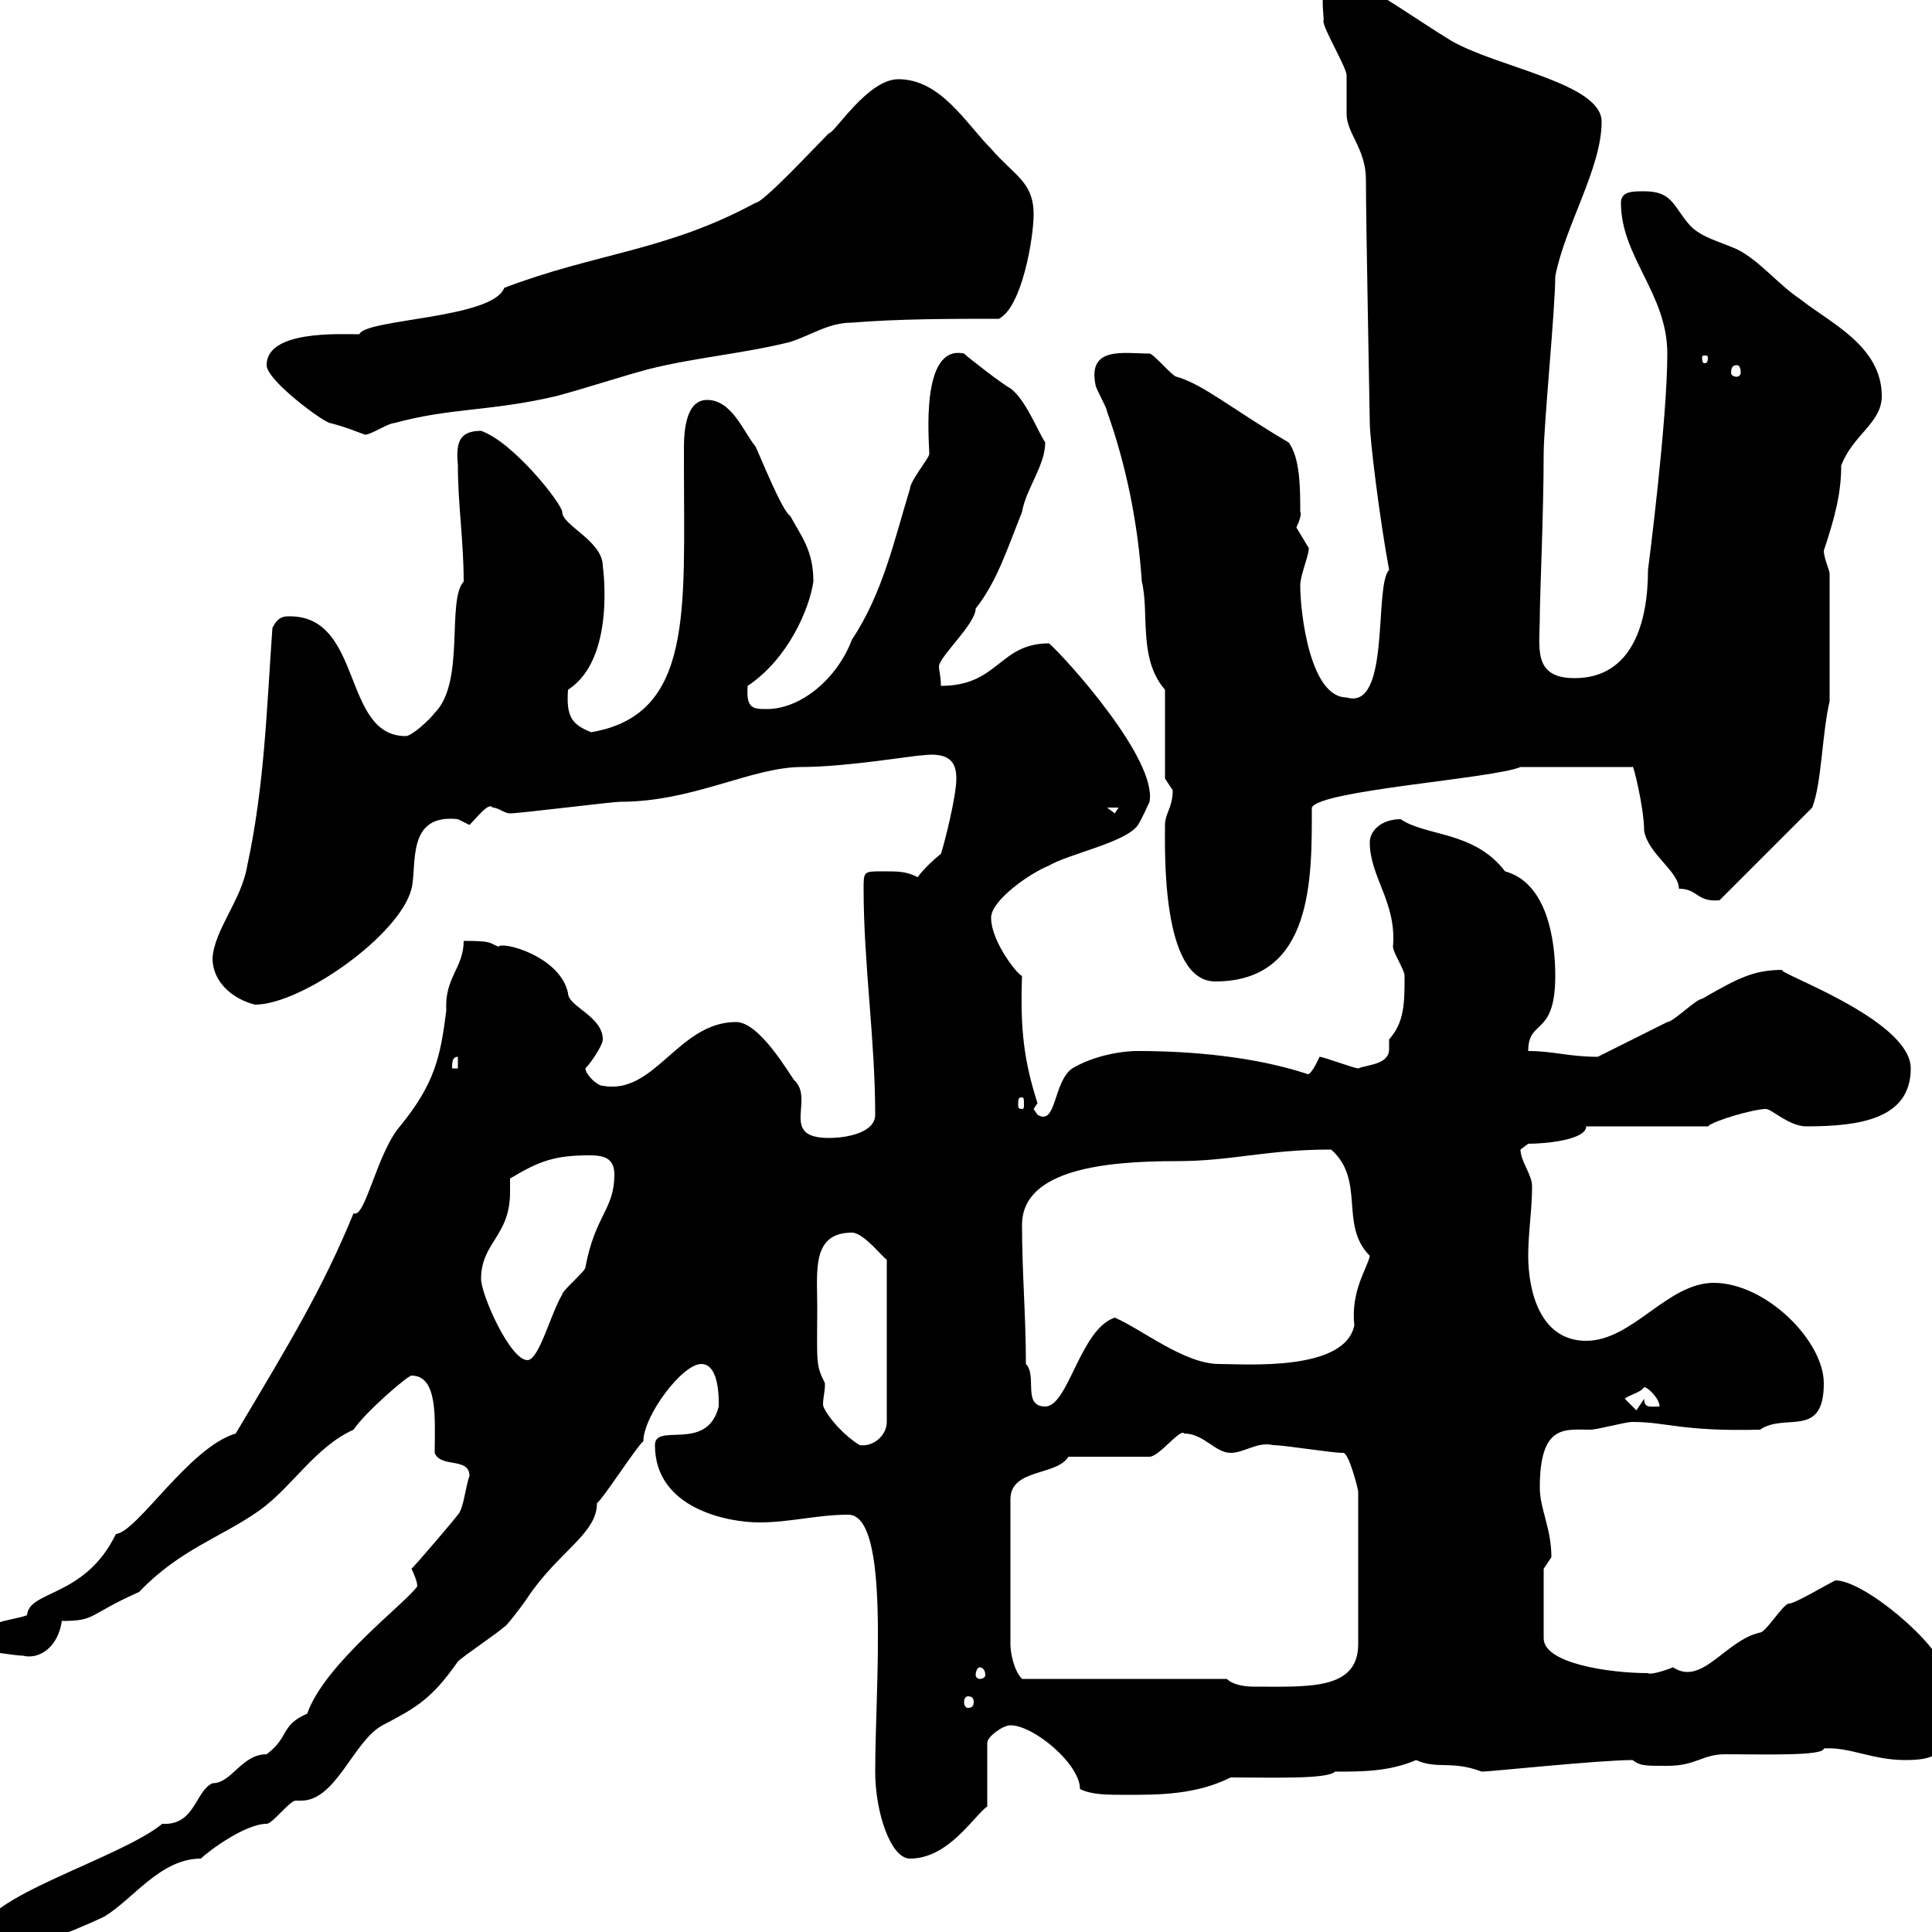 <svg xmlns="http://www.w3.org/2000/svg" xmlns:xlink="http://www.w3.org/1999/xlink" width="300" height="300"><path d="M-3 300.30C-3 302.70 0.60 304.50 2.40 303.90C5.70 301.50 9.30 300.90 16.20 297.60C20.70 294.90 24.90 288.60 31.20 288.60C32.40 287.40 38.10 283.20 41.40 283.20C42.30 283.20 45 279.60 45.90 279.60C45.90 279.60 46.80 279.60 46.80 279.60C52.20 279.60 54.90 270.30 59.40 267.90C64.50 265.20 66.90 264 71.10 258C72 257.10 77.40 253.50 78.30 252.60C78.30 252.90 80.70 249.90 81.90 248.10C86.70 240.90 92.70 238.20 92.70 233.40C93.60 232.80 99 224.40 99.90 223.80C99.90 219.90 105.90 211.80 108.90 211.80C111.90 211.80 111.60 218.10 111.60 218.40C109.80 225.60 101.70 220.80 101.70 224.40C101.70 234.30 113.10 236.40 117.90 236.40C122.70 236.40 126.90 235.20 131.70 235.20C138.30 235.20 135.90 261.60 135.90 275.10C135.90 281.40 138.30 288.60 141.30 288.60C147.30 288.60 151.20 282 153.30 280.50L153.30 270.60C153.30 269.70 155.70 267.90 156.90 267.90C160.50 267.90 167.70 273.90 167.70 277.80C169.50 278.70 171.90 278.70 174.90 278.70C180 278.70 185.70 278.70 191.10 276C197.70 276 206.10 276.30 207.30 275.10C211.50 275.10 215.70 275.10 219.90 273.30C223.20 274.80 225.30 273.30 230.10 275.10C231.30 275.10 248.40 273.30 253.50 273.30C254.70 274.20 255.30 274.20 258.90 274.20C263.40 274.20 264.30 272.40 267.90 272.40C273.90 272.40 283.20 272.70 283.20 271.50C287.10 271.20 290.70 273.30 295.80 273.30C300.60 273.30 303 272.40 303 265.20C303 264.30 302.10 260.70 302.10 259.80C301.20 255.30 289.50 245.40 285 245.40C283.20 246.30 278.70 249 277.80 249C276.90 249 274.20 253.50 273.30 253.50C267.90 254.70 264.30 261.90 259.80 258.90C258.30 259.50 256.20 260.10 255.90 259.80C249.90 259.80 239.70 258.30 239.70 254.40L239.70 243.60C239.70 243.60 240.90 241.80 240.90 241.80C240.90 237.30 239.10 234.30 239.10 231C239.10 221.10 243 222 246.90 222C248.10 222 252.30 220.80 253.50 220.80C258.90 220.80 261 222.30 273.30 222C277.20 219.30 283.20 223.50 283.20 214.80C283.20 208.20 274.20 199.20 266.10 199.20C258.90 199.20 253.50 208.20 246.30 208.20C239.10 208.20 237.30 200.40 237.30 195C237.30 191.40 237.90 187.80 237.90 184.20C237.90 182.40 236.10 180.30 236.10 178.50C236.10 178.50 237.30 177.60 237.30 177.60C240 177.60 246.30 177 246.30 174.90L265.20 174.90C266.10 174 272.40 172.20 274.20 172.20C275.10 172.20 277.80 174.90 280.50 174.90C288.90 174.90 296.70 173.70 296.70 165.90C296.70 158.10 274.50 150.60 276.90 150.60C272.40 150.60 270 151.80 264.30 155.10C263.40 155.10 259.80 158.70 258.90 158.70C257.10 159.60 249.90 163.20 248.10 164.10C243.60 164.10 241.20 163.20 237.30 163.20C237.30 158.10 241.50 161.10 241.50 151.50C241.50 146.10 240.30 137.10 233.70 135.30C228.90 129 221.40 129.90 217.50 127.20C214.50 127.20 212.70 129 212.70 130.80C212.70 136.20 216.90 140.10 216.30 147C216.30 147.90 218.10 150.60 218.10 151.50C218.10 155.70 218.10 158.70 215.70 161.40C215.70 161.70 215.70 162.30 215.70 162.90C215.70 165.30 212.40 165.30 210.90 165.90C210.30 165.90 205.50 164.10 204.90 164.10C204.90 164.10 203.70 166.80 203.10 166.80C195 164.10 185.10 163.20 176.70 163.20C173.70 163.20 169.50 164.10 166.50 165.90C163.50 168 164.10 174.90 161.10 173.10C161.10 173.10 160.50 172.20 160.50 172.20L161.10 171.30C159 164.70 158.40 159.90 158.70 151.50C158.40 151.80 153.90 146.40 153.90 142.50C153.90 139.80 159.90 135.60 162.90 134.40C165.90 132.60 174.90 130.80 176.70 128.10C177.30 127.20 178.50 124.50 178.50 124.50C179.70 117.90 165.60 102.30 162.90 99.90C155.10 99.90 155.10 106.50 146.10 106.50C146.10 105 145.80 104.10 145.80 103.50C145.80 102 151.50 96.90 151.50 94.50C154.80 90.30 156.30 85.50 158.70 79.50C159.30 75.90 162.30 72.30 162.30 68.70C161.10 66.90 159.30 62.10 156.90 60.30C155.70 59.70 150.30 55.50 149.70 54.90C142.80 53.40 144.30 68.70 144.30 70.50C144.30 71.10 141.30 74.70 141.30 75.90C138.90 83.70 137.10 92.10 132.30 99.30C129.90 105.60 124.20 110.10 119.10 110.10C117 110.10 115.80 110.10 116.10 106.50C122.40 102.30 125.70 94.50 126.30 90.30C126.30 85.50 124.50 83.40 122.70 80.10C121.50 79.50 117.90 70.50 117.30 69.30C115.50 67.20 113.70 62.10 109.80 62.10C106.50 62.10 106.20 66.90 106.20 69.60C106.20 70.80 106.20 71.70 106.20 72.30C106.20 94.80 107.70 111 91.80 113.70C88.80 112.50 87.90 111.30 88.20 107.10C95.70 102.30 93.60 87.90 93.60 87.90C93.60 84 87.30 81.60 87.30 79.50C87.30 78.30 79.80 68.70 74.70 66.90C71.10 66.90 70.80 69 71.10 72.30C71.10 78.30 72 84 72 90.30C69.30 93.30 72.30 105.90 67.50 110.70C66.60 111.90 63.90 114.30 63 114.30C53.10 114.30 56.40 95.70 45 95.70C44.10 95.70 43.20 95.70 42.30 97.50C41.40 110.10 41.10 121.80 38.40 134.40C37.50 139.80 33.30 144.30 33 148.80C33 152.40 36 155.10 39.60 156C46.80 156 62.10 145.20 63.90 138C64.80 134.40 63 126.30 71.10 127.20C71.10 127.20 72.90 128.10 72.90 128.10C74.10 126.90 75.90 124.50 76.50 125.40C77.40 125.40 78.30 126.30 79.20 126.30C80.70 126.30 95.10 124.50 96.30 124.50C107.70 124.50 116.70 119.10 124.50 119.10C131.40 119.10 141.90 117.30 143.10 117.30C147.60 116.70 148.50 118.50 148.50 120.90C148.50 123.60 146.70 130.80 146.10 132.60C144.90 133.50 143.10 135.30 142.50 136.20C140.70 135.30 139.50 135.30 137.10 135.30C134.10 135.30 134.10 135.30 134.10 138C134.10 149.70 135.90 161.40 135.90 173.10C135.90 175.80 131.70 176.70 128.70 176.70C120.90 176.70 126.60 170.70 123.30 167.70C122.40 166.50 117.90 158.70 114.30 158.70C105.30 158.70 101.70 170.10 93.60 168.60C92.70 168.60 90.90 166.80 90.90 165.90C91.80 165 93.60 162.30 93.60 161.40C93.60 157.80 88.20 156.30 88.20 154.20C87 148.50 78 146.10 77.40 147C75.90 146.40 76.50 146.10 72 146.10C72 150.30 69 151.80 69.30 156.90C68.40 164.10 67.50 168.30 62.10 174.90C58.50 179.10 56.70 189.30 54.90 188.40C50.10 200.10 45 208.50 36.60 222.60C29.40 224.70 21.30 237.90 18 238.20C13.20 248.10 4.50 246.90 4.20 250.80C2.10 251.70-4.50 251.70-3.60 256.20C-3 256.20 2.40 257.10 3.60 257.10C6 257.70 9 255.90 9.60 251.70C15 251.70 13.50 250.80 21.60 247.20C27.90 240.60 34.20 238.80 40.20 234.60C45.30 231 48.90 224.70 54.90 222C56.70 219.30 63.30 213.60 63.90 213.60C68.10 213.60 67.50 220.50 67.50 225.60C68.40 228 72.90 226.20 72.90 229.20C72.30 230.70 72 234.30 71.10 235.20C70.20 236.40 64.80 242.70 63.90 243.60C63.90 243.60 64.80 245.40 64.80 246.30C63.30 248.70 50.40 258.30 47.70 266.10C43.50 267.90 45 269.70 41.40 272.40C37.50 272.40 36 276.90 33 276.90C30.30 278.10 30.30 283.50 25.20 283.20C18.60 288.60-3 294.60-3 300.30ZM150.30 263.40C150.90 263.40 151.20 263.70 151.20 264.30C151.20 264.90 150.90 265.20 150.30 265.20C150 265.20 149.70 264.90 149.70 264.30C149.70 263.70 150 263.40 150.30 263.40ZM190.50 260.70L158.70 260.70C157.50 259.50 156.90 256.80 156.90 255.30L156.90 232.80C156.90 228 164.10 229.20 165.90 226.20L178.50 226.20C180 226.20 183.30 221.70 183.90 222.60C186.90 222.60 188.70 225.60 191.10 225.60C193.20 225.60 195.30 223.80 197.70 224.40C199.50 224.40 206.70 225.60 208.50 225.60C209.40 225.30 210.90 231.30 210.90 231.60L210.90 255.30C210.90 262.50 203.10 261.90 194.70 261.90C193.20 261.90 191.40 261.60 190.50 260.70ZM152.10 258.90C152.70 258.90 153 259.50 153 260.10C153 260.40 152.70 260.70 152.10 260.70C151.80 260.70 151.50 260.40 151.50 260.10C151.50 259.50 151.80 258.90 152.10 258.90ZM126.90 202.80C126.90 197.40 126 191.40 132.30 191.40C134.10 191.40 137.10 195.30 137.70 195.60L137.70 220.80C137.70 222.90 135.60 224.70 133.50 224.40C130.50 222.60 127.80 219 127.80 218.10C127.80 216.90 128.10 216.30 128.10 214.80C126.60 211.80 126.90 211.50 126.90 202.80ZM252.30 217.20C252.90 216.60 254.70 216.30 255.30 215.40C255.90 215.40 257.70 217.20 257.70 218.40C256.20 218.40 255.30 218.70 255.30 217.20L254.10 219ZM159.30 211.80C159.30 204.30 158.70 197.70 158.70 190.20C158.70 181.50 171.90 180.30 182.70 180.30C191.40 180.30 196.50 178.50 206.70 178.50C212.10 183.30 207.90 190.20 212.70 195C212.40 196.80 209.70 200.40 210.30 205.80C208.80 213 193.50 211.80 189.30 211.80C183.90 211.80 177.30 206.40 173.10 204.60C167.70 206.40 165.90 218.40 162.30 218.40C158.70 218.40 161.10 213.60 159.30 211.80ZM74.70 198.60C74.70 192.90 79.20 192 79.20 185.10C79.20 184.50 79.20 183.90 79.20 183C83.70 180.30 86.10 179.40 91.50 179.40C93.60 179.40 95.40 179.70 95.40 182.40C95.40 187.80 92.40 188.70 90.90 196.80C90.90 197.40 87.30 200.40 87.30 201C85.50 204 83.70 211.20 81.90 211.20C79.20 211.20 74.70 201 74.70 198.60ZM158.70 170.40C159 170.40 159 170.70 159 171.60C159 171.90 159 172.20 158.70 172.20C158.10 172.20 158.10 171.90 158.10 171.60C158.10 170.70 158.10 170.40 158.70 170.40ZM71.10 164.10L71.10 165.90L70.20 165.90C70.20 165 70.20 164.10 71.10 164.10ZM180.90 128.10C180.90 132 180.30 152.40 188.70 152.40C204 152.40 203.70 136.20 203.70 125.40C204.90 122.70 231.90 120.90 236.10 119.10L253.50 119.10C253.50 118.20 255.30 125.40 255.30 129C255.90 132.60 260.70 135.30 260.70 138C263.70 138 263.40 140.10 267 139.80L281.40 125.40C282.90 121.50 282.90 114 284.10 108.90L284.10 89.10C284.10 88.50 283.20 86.70 283.20 85.50C285 80.10 285.90 76.50 285.90 72.30C287.70 67.50 292.20 65.70 292.20 61.50C292.20 53.70 284.10 50.10 279.60 46.50C276 44.10 273.30 40.50 269.70 38.70C267 37.50 264.30 36.90 262.50 35.10C259.80 32.10 259.80 29.70 255.30 29.70C253.50 29.70 251.70 29.70 251.70 31.50C251.70 39.90 258.90 45.60 258.90 54.90C258.90 65.40 255.90 88.50 255.90 88.50C255.90 96.60 253.50 105.30 244.50 105.30C237.90 105.30 239.10 100.50 239.10 95.70C239.10 92.70 239.70 79.50 239.70 70.50C239.70 66 241.50 48 241.50 42.90C243 35.10 248.70 26.10 248.70 18.90C248.70 12.90 232.50 10.50 225.30 6.30C219.90 3 214.20-1.20 208.50-3.90C204-3.90 205.80 2.70 205.50 3.30C205.50 4.50 209.10 10.50 209.10 11.70C209.10 12.30 209.10 17.10 209.10 17.70C209.10 20.70 212.10 23.10 212.10 27.90C212.10 34.50 212.70 64.50 212.70 65.70C212.70 68.10 214.20 80.40 215.70 88.50C213.30 90.90 216 110.40 209.10 108.30C203.40 108.30 201.90 95.10 201.90 90.90C201.90 89.10 203.70 85.20 203.10 84.90C203.10 84.90 201.30 81.90 201.30 81.90C201.60 81.30 202.20 79.80 201.90 79.50C201.90 75.90 201.90 71.10 200.10 68.70C191.40 63.60 186.90 59.70 182.70 58.50C182.10 58.50 179.10 54.90 178.50 54.90C174.60 54.90 168.90 53.70 170.10 59.70C170.10 60.30 171.90 63.30 171.90 63.90C174.90 72.30 176.70 81.30 177.30 90.30C178.50 95.10 176.70 102.30 180.90 107.10L180.90 120.90C180.90 120.90 182.10 122.70 182.10 122.70C182.10 125.40 180.90 126.30 180.90 128.10ZM171.90 125.40L173.70 125.40L173.10 126.30ZM41.40 56.70C41.40 59.10 50.40 65.70 51.30 65.70C53.70 66.30 55.80 67.20 56.70 67.50C57.60 67.50 60.30 65.70 61.20 65.70C69.90 63.30 76.20 63.90 86.40 61.50C90.90 60.30 96.30 58.50 100.80 57.30C108 55.50 115.50 54.90 122.70 53.10C126.30 51.90 128.70 50.10 132.30 50.10C139.50 49.50 147.90 49.50 155.10 49.50C158.70 47.70 160.50 36.90 160.50 33.30C160.50 28.20 157.50 27.30 153.90 23.10C150 19.20 146.10 12.30 139.50 12.30C134.70 12.30 129.60 20.70 128.70 20.70C126.30 23.10 118.50 31.50 117.30 31.50C103.50 39 92.40 39.30 78.30 44.70C76.50 49.50 56.70 49.50 55.80 51.90C52.50 51.90 41.40 51.30 41.40 56.70ZM269.70 56.70C270 56.70 270.30 57 270.30 57.90C270.30 58.20 270 58.50 269.70 58.50C269.10 58.50 268.80 58.20 268.80 57.90C268.80 57 269.10 56.70 269.70 56.70ZM265.20 55.50C265.20 56.40 264.90 56.40 264.60 56.40C264.60 56.40 264.30 56.40 264.30 55.50C264.30 55.20 264.60 55.20 264.60 55.20C264.90 55.20 265.20 55.20 265.20 55.50Z"/></svg>